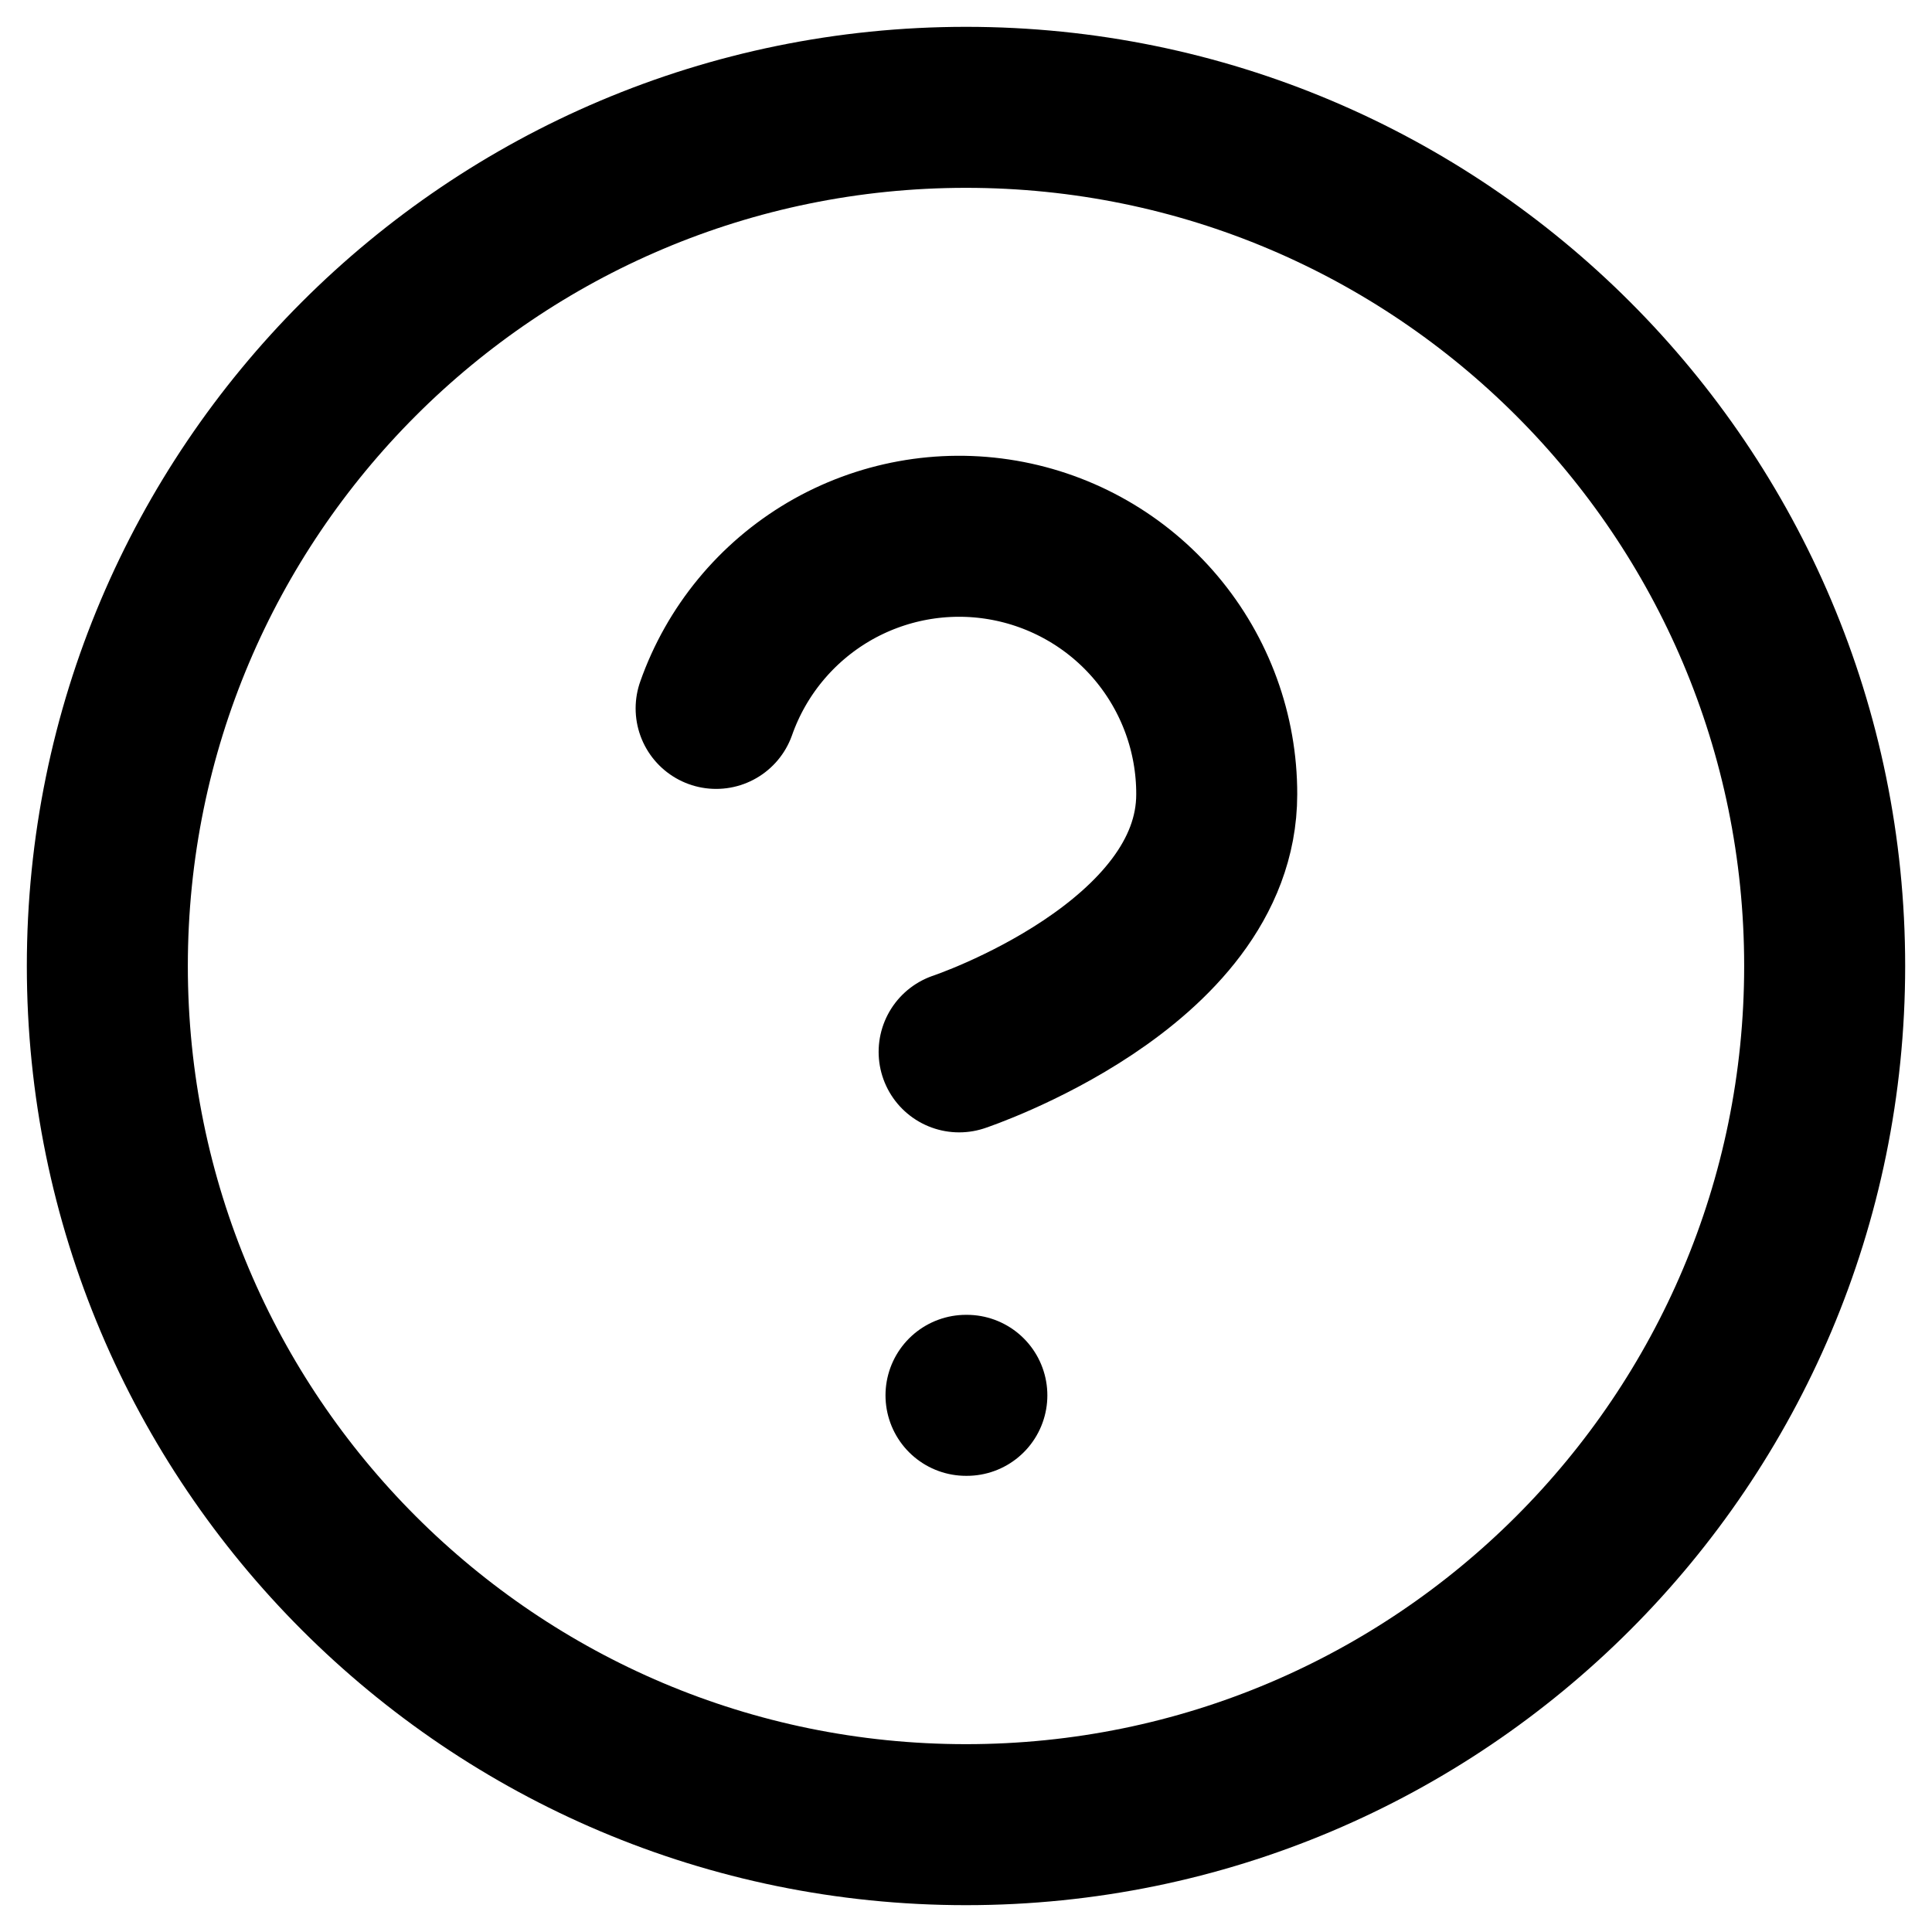 <svg width="18" height="18" viewBox="0 0 18 18" fill="none" xmlns="http://www.w3.org/2000/svg">
<path d="M9 17C13.418 17 17 13.418 17 9C17 4.582 13.418 1 9 1C4.582 1 1 4.582 1 9C1 13.418 4.582 17 9 17Z" stroke="black" stroke-width="1.5" stroke-linecap="round" stroke-linejoin="round"/>
<path d="M6.672 6.6C6.86 6.066 7.231 5.615 7.72 5.327C8.209 5.04 8.783 4.935 9.342 5.031C9.9 5.127 10.407 5.417 10.772 5.851C11.137 6.285 11.337 6.833 11.336 7.4C11.336 9 8.936 9.8 8.936 9.8" stroke="black" stroke-width="1.5" stroke-linecap="round" stroke-linejoin="round"/>
<path d="M9 13H9.008" stroke="black" stroke-width="1.5" stroke-linecap="round" stroke-linejoin="round"/>
</svg>
